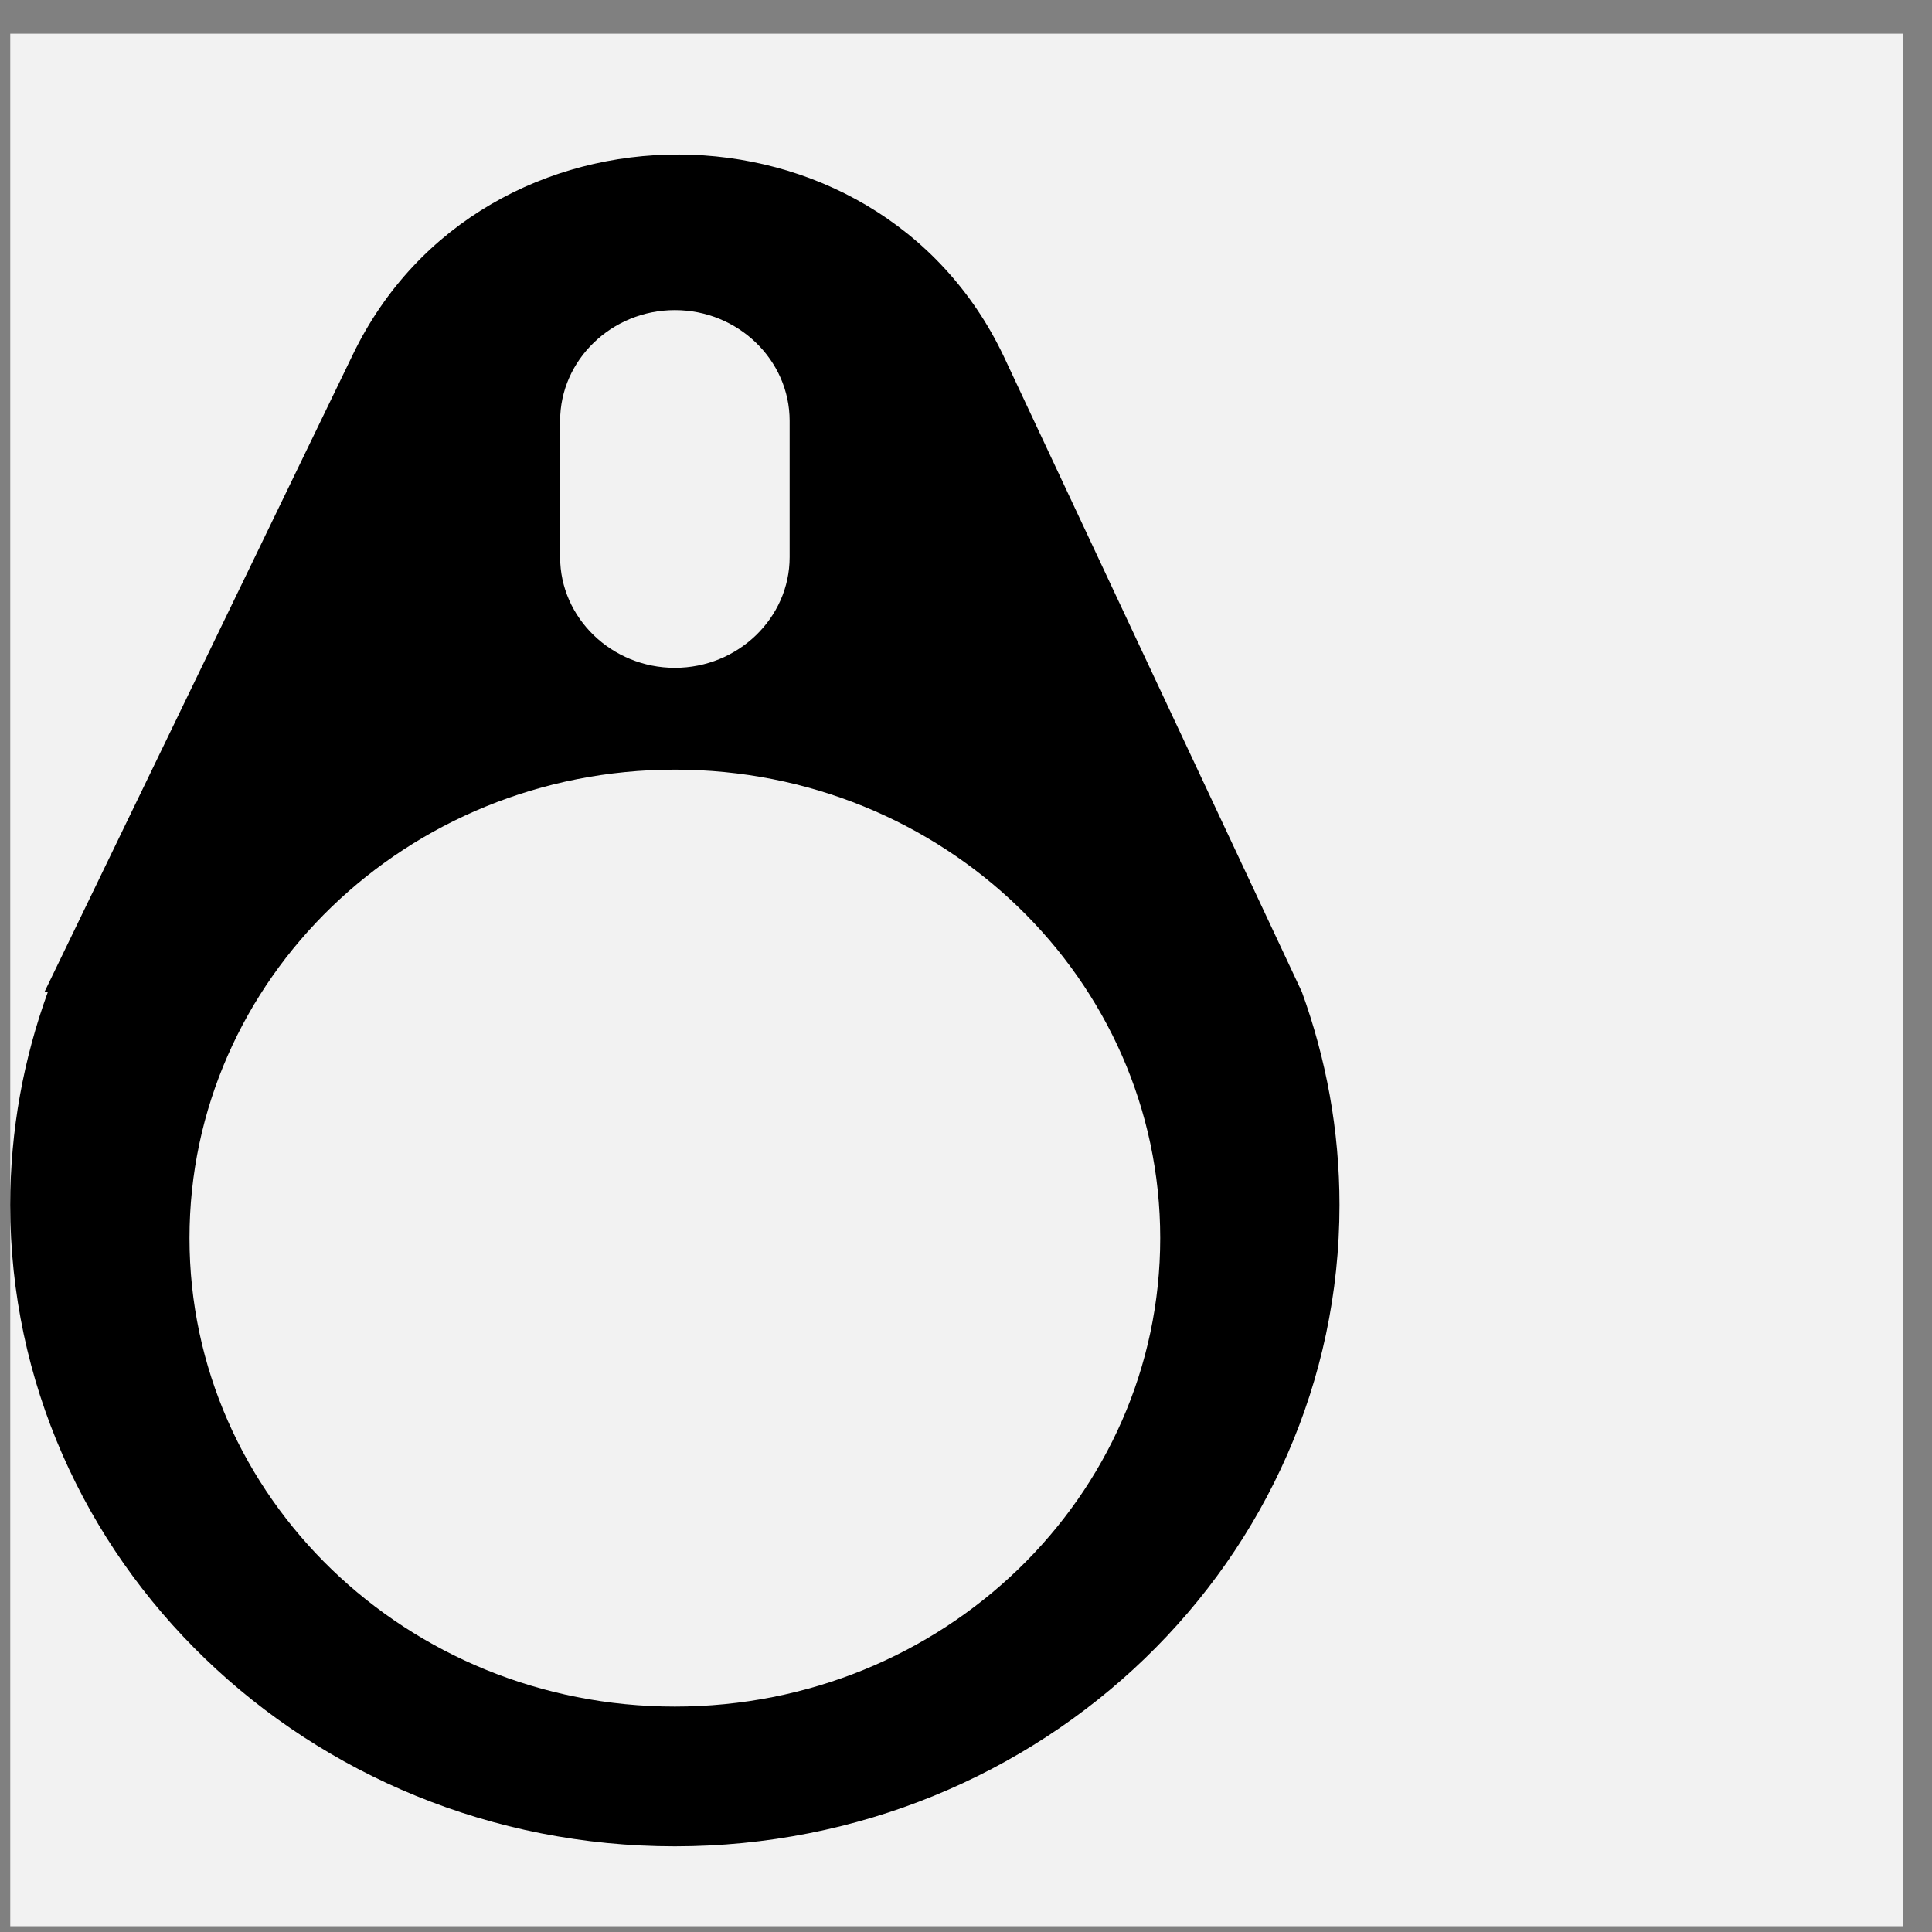 <svg width="49" height="49" viewBox="0 0 49 49" fill="none" xmlns="http://www.w3.org/2000/svg">
<rect x="0" y="0" width="49" height="49" fill="#808080" stroke="none"/>
<g id="keybox-2" clip-path="url(#clip0_1035_2828)">
<rect width="48" height="48" transform="translate(0.26 0.854)" fill="#F2F2F2"/>
<g id="keybox-2_2">
<path id="keybox-2_3" fill-rule="evenodd" clip-rule="evenodd" d="M25.459 9.041L33.019 25.158C33.633 26.849 33.973 28.663 33.973 30.559C33.973 39.545 26.426 46.827 17.116 46.827C7.807 46.827 0.259 39.545 0.259 30.559C0.259 28.663 0.599 26.849 1.214 25.158H1.128L8.954 8.983C12.234 2.202 22.234 2.241 25.459 9.041ZM17.116 7.865C15.515 7.865 14.206 9.128 14.206 10.674V14.131C14.206 15.674 15.515 16.938 17.116 16.938C18.717 16.938 20.027 15.674 20.027 14.131V10.674C20.027 9.128 18.717 7.865 17.116 7.865ZM4.806 31.401C4.806 37.963 10.318 43.283 17.116 43.283C23.917 43.283 29.426 37.963 29.426 31.401C29.426 24.84 23.917 19.52 17.116 19.52C10.318 19.52 4.806 24.84 4.806 31.401Z" fill="black"/>
</g>
</g>
<defs>
<clipPath id="clip0_1035_2828">
<rect width="48" height="48" fill="white" transform="translate(0.26 0.854)"/>
</clipPath>
</defs>
</svg>
